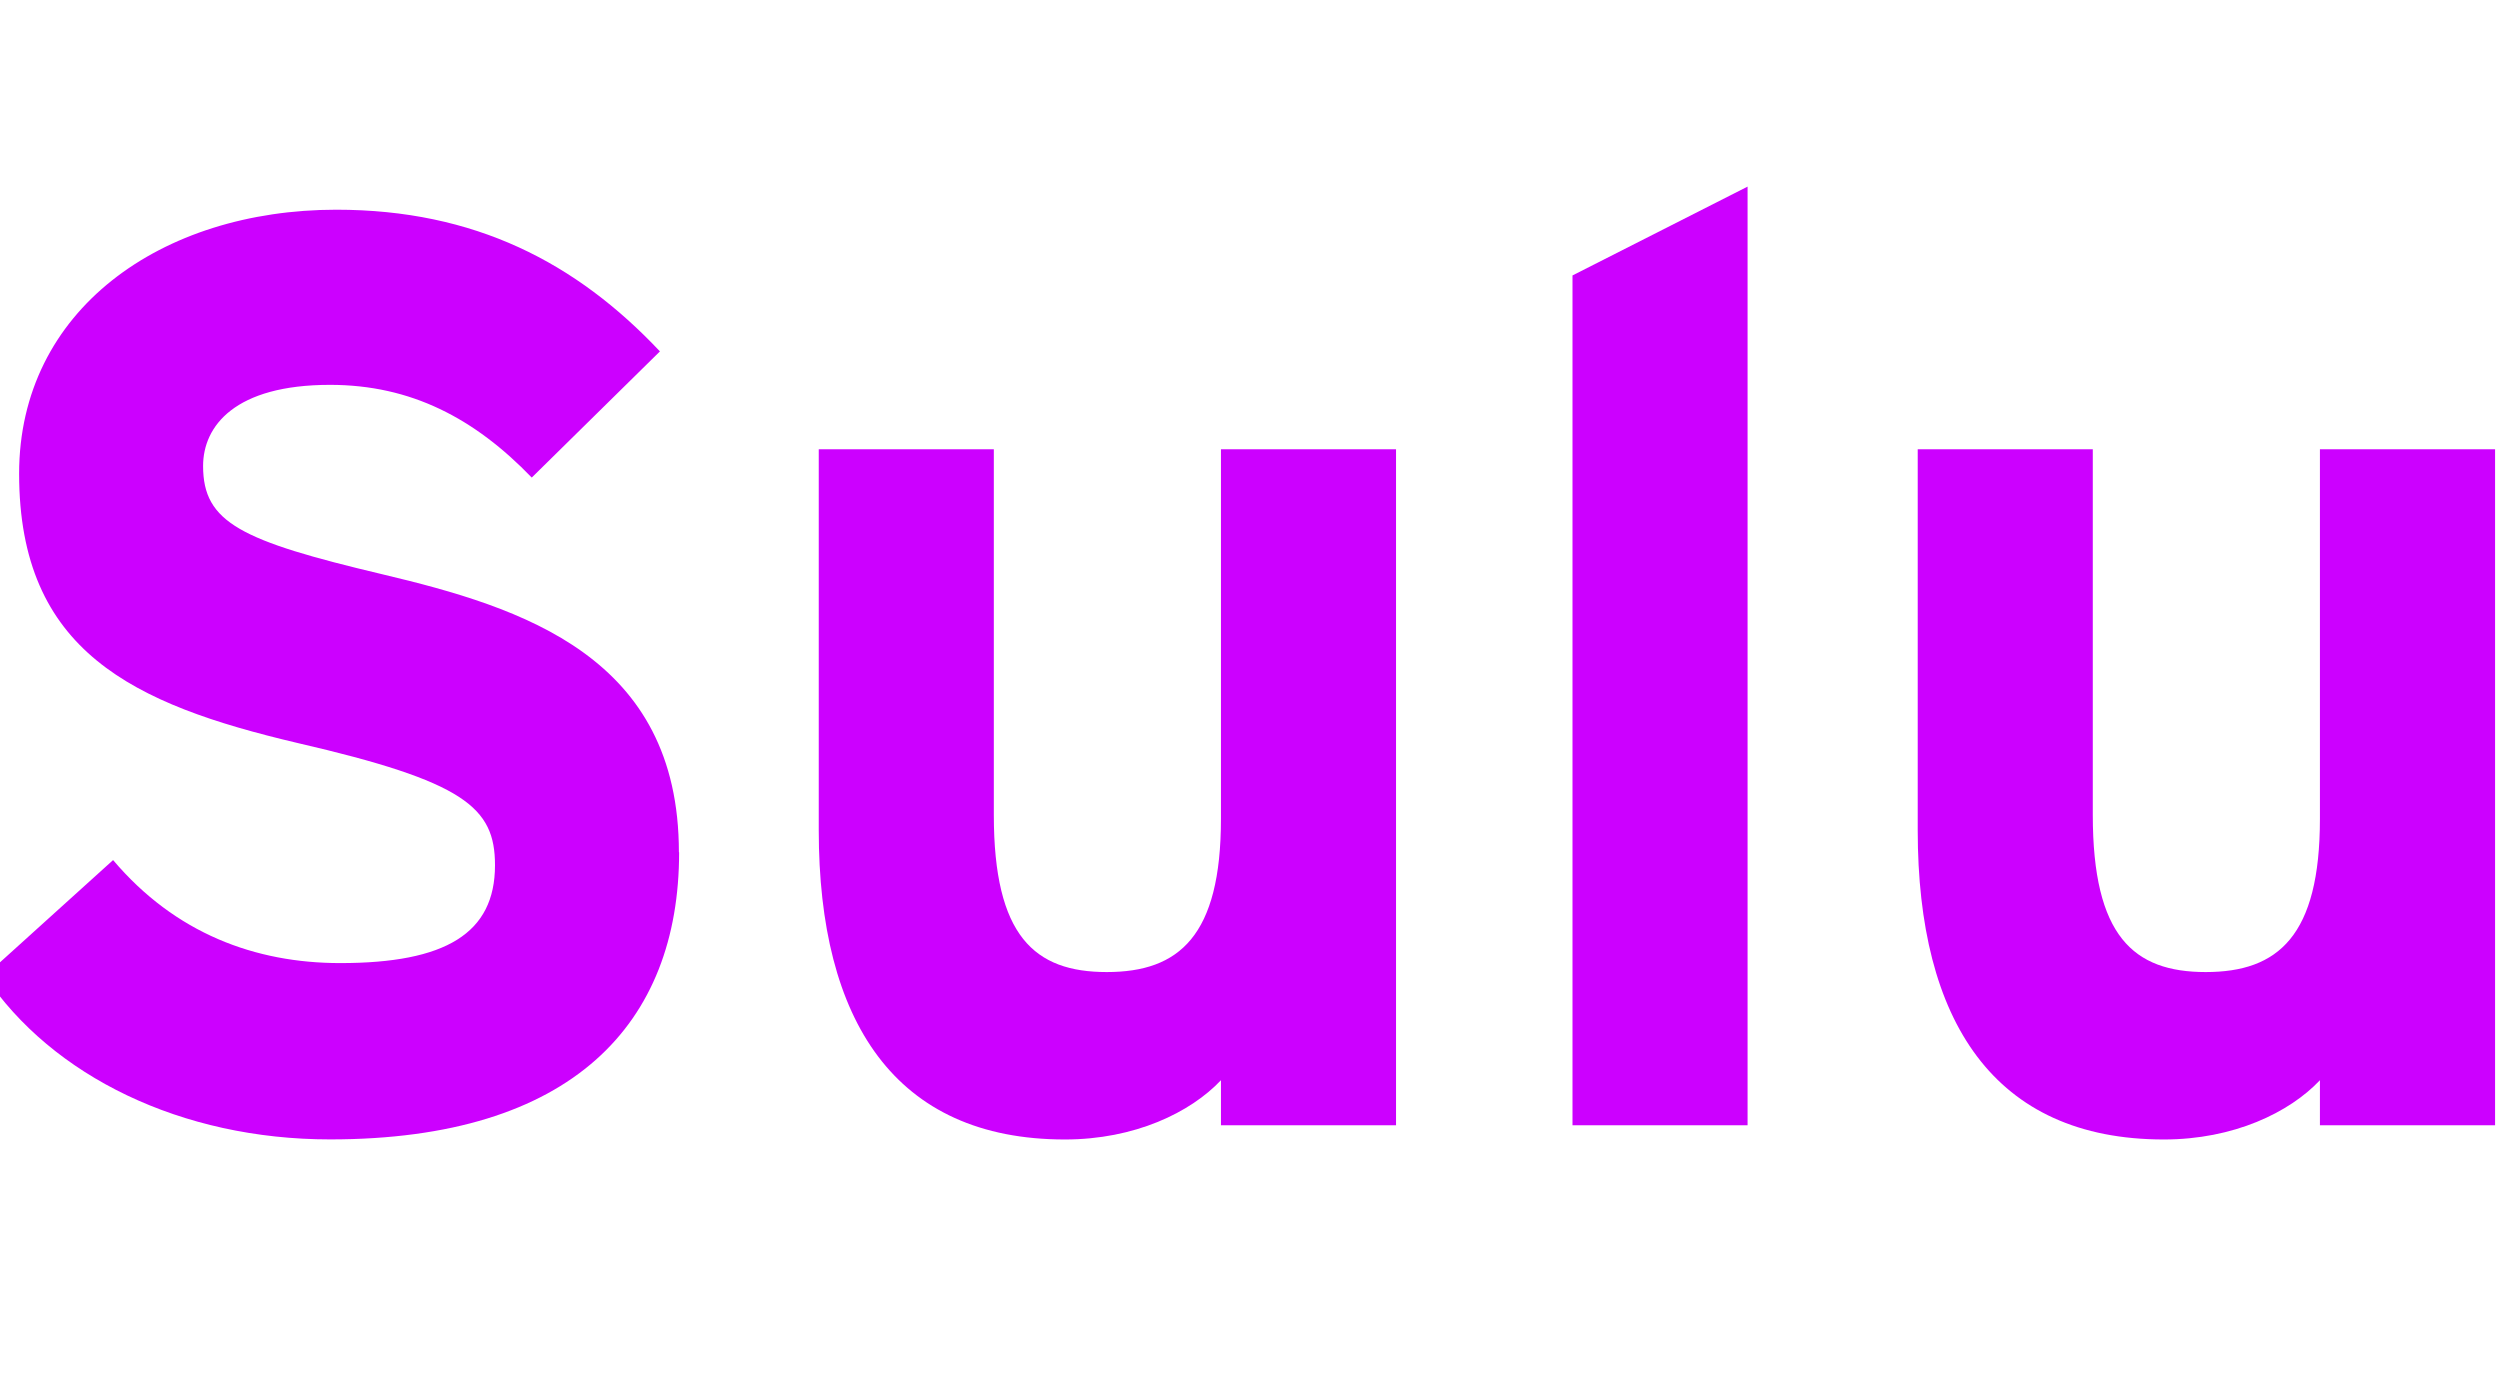 <svg width="34" height="19" viewBox="0 0 34 19" fill="none" xmlns="http://www.w3.org/2000/svg">
<g clip-path="url(#clip0_2918_7436)">
<path d="M9.236 11.591C9.236 13.921 7.786 15.496 4.489 15.496C2.47 15.496 0.71 14.639 -0.205 13.273L1.538 11.697C2.383 12.695 3.471 13.098 4.627 13.098C6.059 13.098 6.732 12.695 6.732 11.767C6.732 10.979 6.318 10.629 4.039 10.103C1.813 9.578 0.26 8.86 0.26 6.442C0.26 4.218 2.193 2.852 4.574 2.852C6.455 2.852 7.836 3.57 8.975 4.779L7.232 6.495C6.455 5.69 5.592 5.234 4.488 5.234C3.194 5.234 2.762 5.794 2.762 6.338C2.762 7.109 3.279 7.354 5.195 7.809C7.111 8.264 9.233 8.93 9.233 11.591H9.236Z" fill="#CC00FF"/>
<path d="M18.986 15.304H16.605V14.691C16.191 15.13 15.432 15.497 14.483 15.497C12.17 15.497 11.135 13.885 11.135 11.293V6.11H13.516V11.084C13.516 12.73 14.068 13.22 15.052 13.22C16.036 13.22 16.605 12.73 16.605 11.135V6.11H18.986V15.303V15.304Z" fill="#CC00FF"/>
<path d="M23.767 15.304H21.386V3.746L23.767 2.538V15.304Z" fill="#CC00FF"/>
<path d="M33.933 15.304H31.551V14.691C31.137 15.13 30.378 15.497 29.429 15.497C27.116 15.497 26.081 13.885 26.081 11.293V6.11H28.462V11.084C28.462 12.73 29.014 13.22 29.998 13.22C30.982 13.22 31.551 12.73 31.551 11.135V6.11H33.933V15.303V15.304Z" fill="#CC00FF"/>
</g>
<defs>
<clipPath id="clip0_2918_7436">
<rect width="34" height="19" fill="white"/>
</clipPath>
</defs>
</svg>
